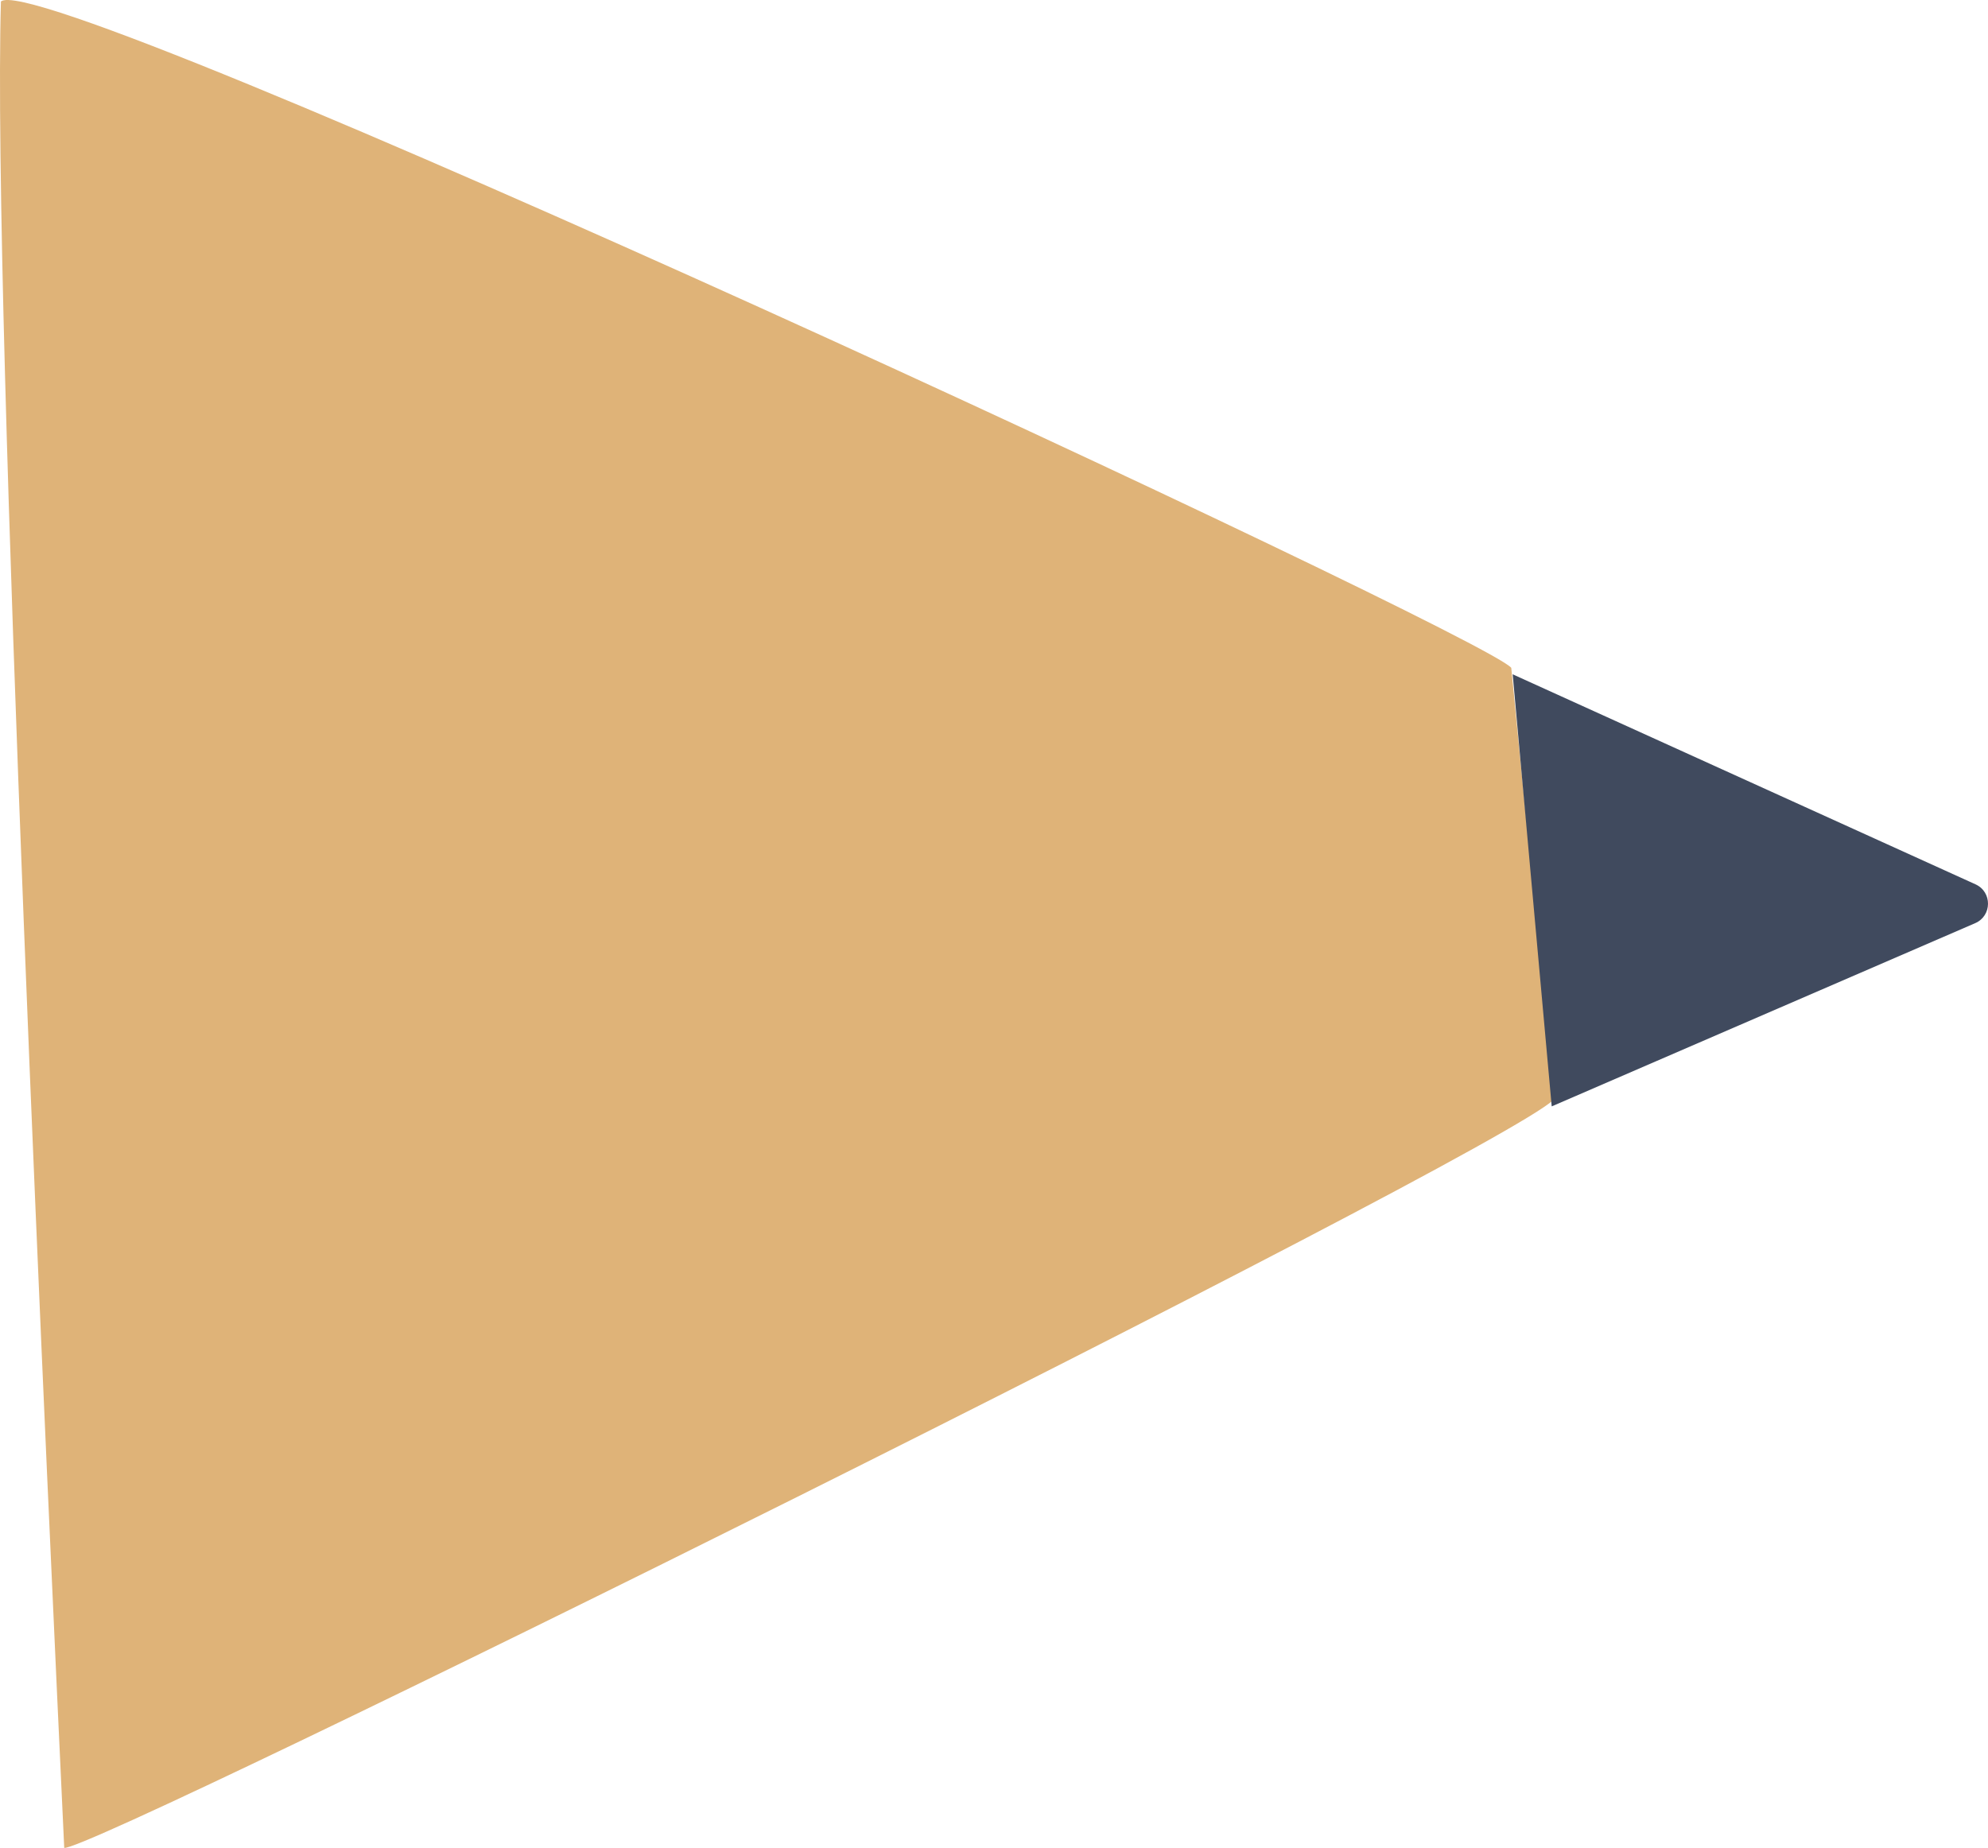 <?xml version="1.0" encoding="utf-8"?>
<!-- Generator: Adobe Illustrator 26.5.0, SVG Export Plug-In . SVG Version: 6.00 Build 0)  -->
<svg version="1.1" id="レイヤー_1" xmlns="http://www.w3.org/2000/svg" xmlns:xlink="http://www.w3.org/1999/xlink" x="0px"
	 y="0px" viewBox="0 0 300 278.865" style="enable-background:new 0 0 300 278.865;" xml:space="preserve">
<style type="text/css">
	.st0{fill:#DFB378;}
	.st1{fill:#404A5E;}
</style>
<g>
	<path class="st0" d="M0.14,0.233C-1.205,46.256,7.513,232.34,9.693,278.861c4.201,0.7,215.669-104.212,224.801-112.932
		c-2.146-21.717-4.291-43.435-6.437-65.152C223.377,95.487,6.163-5.473,0.14,0.233z"/>
	<path class="st1" d="M298.121,133.456l-69.848-31.696l5.888,65.204l63.908-27.652C300.619,138.209,300.651,134.605,298.121,133.456
		z"/>
</g>
</svg>
